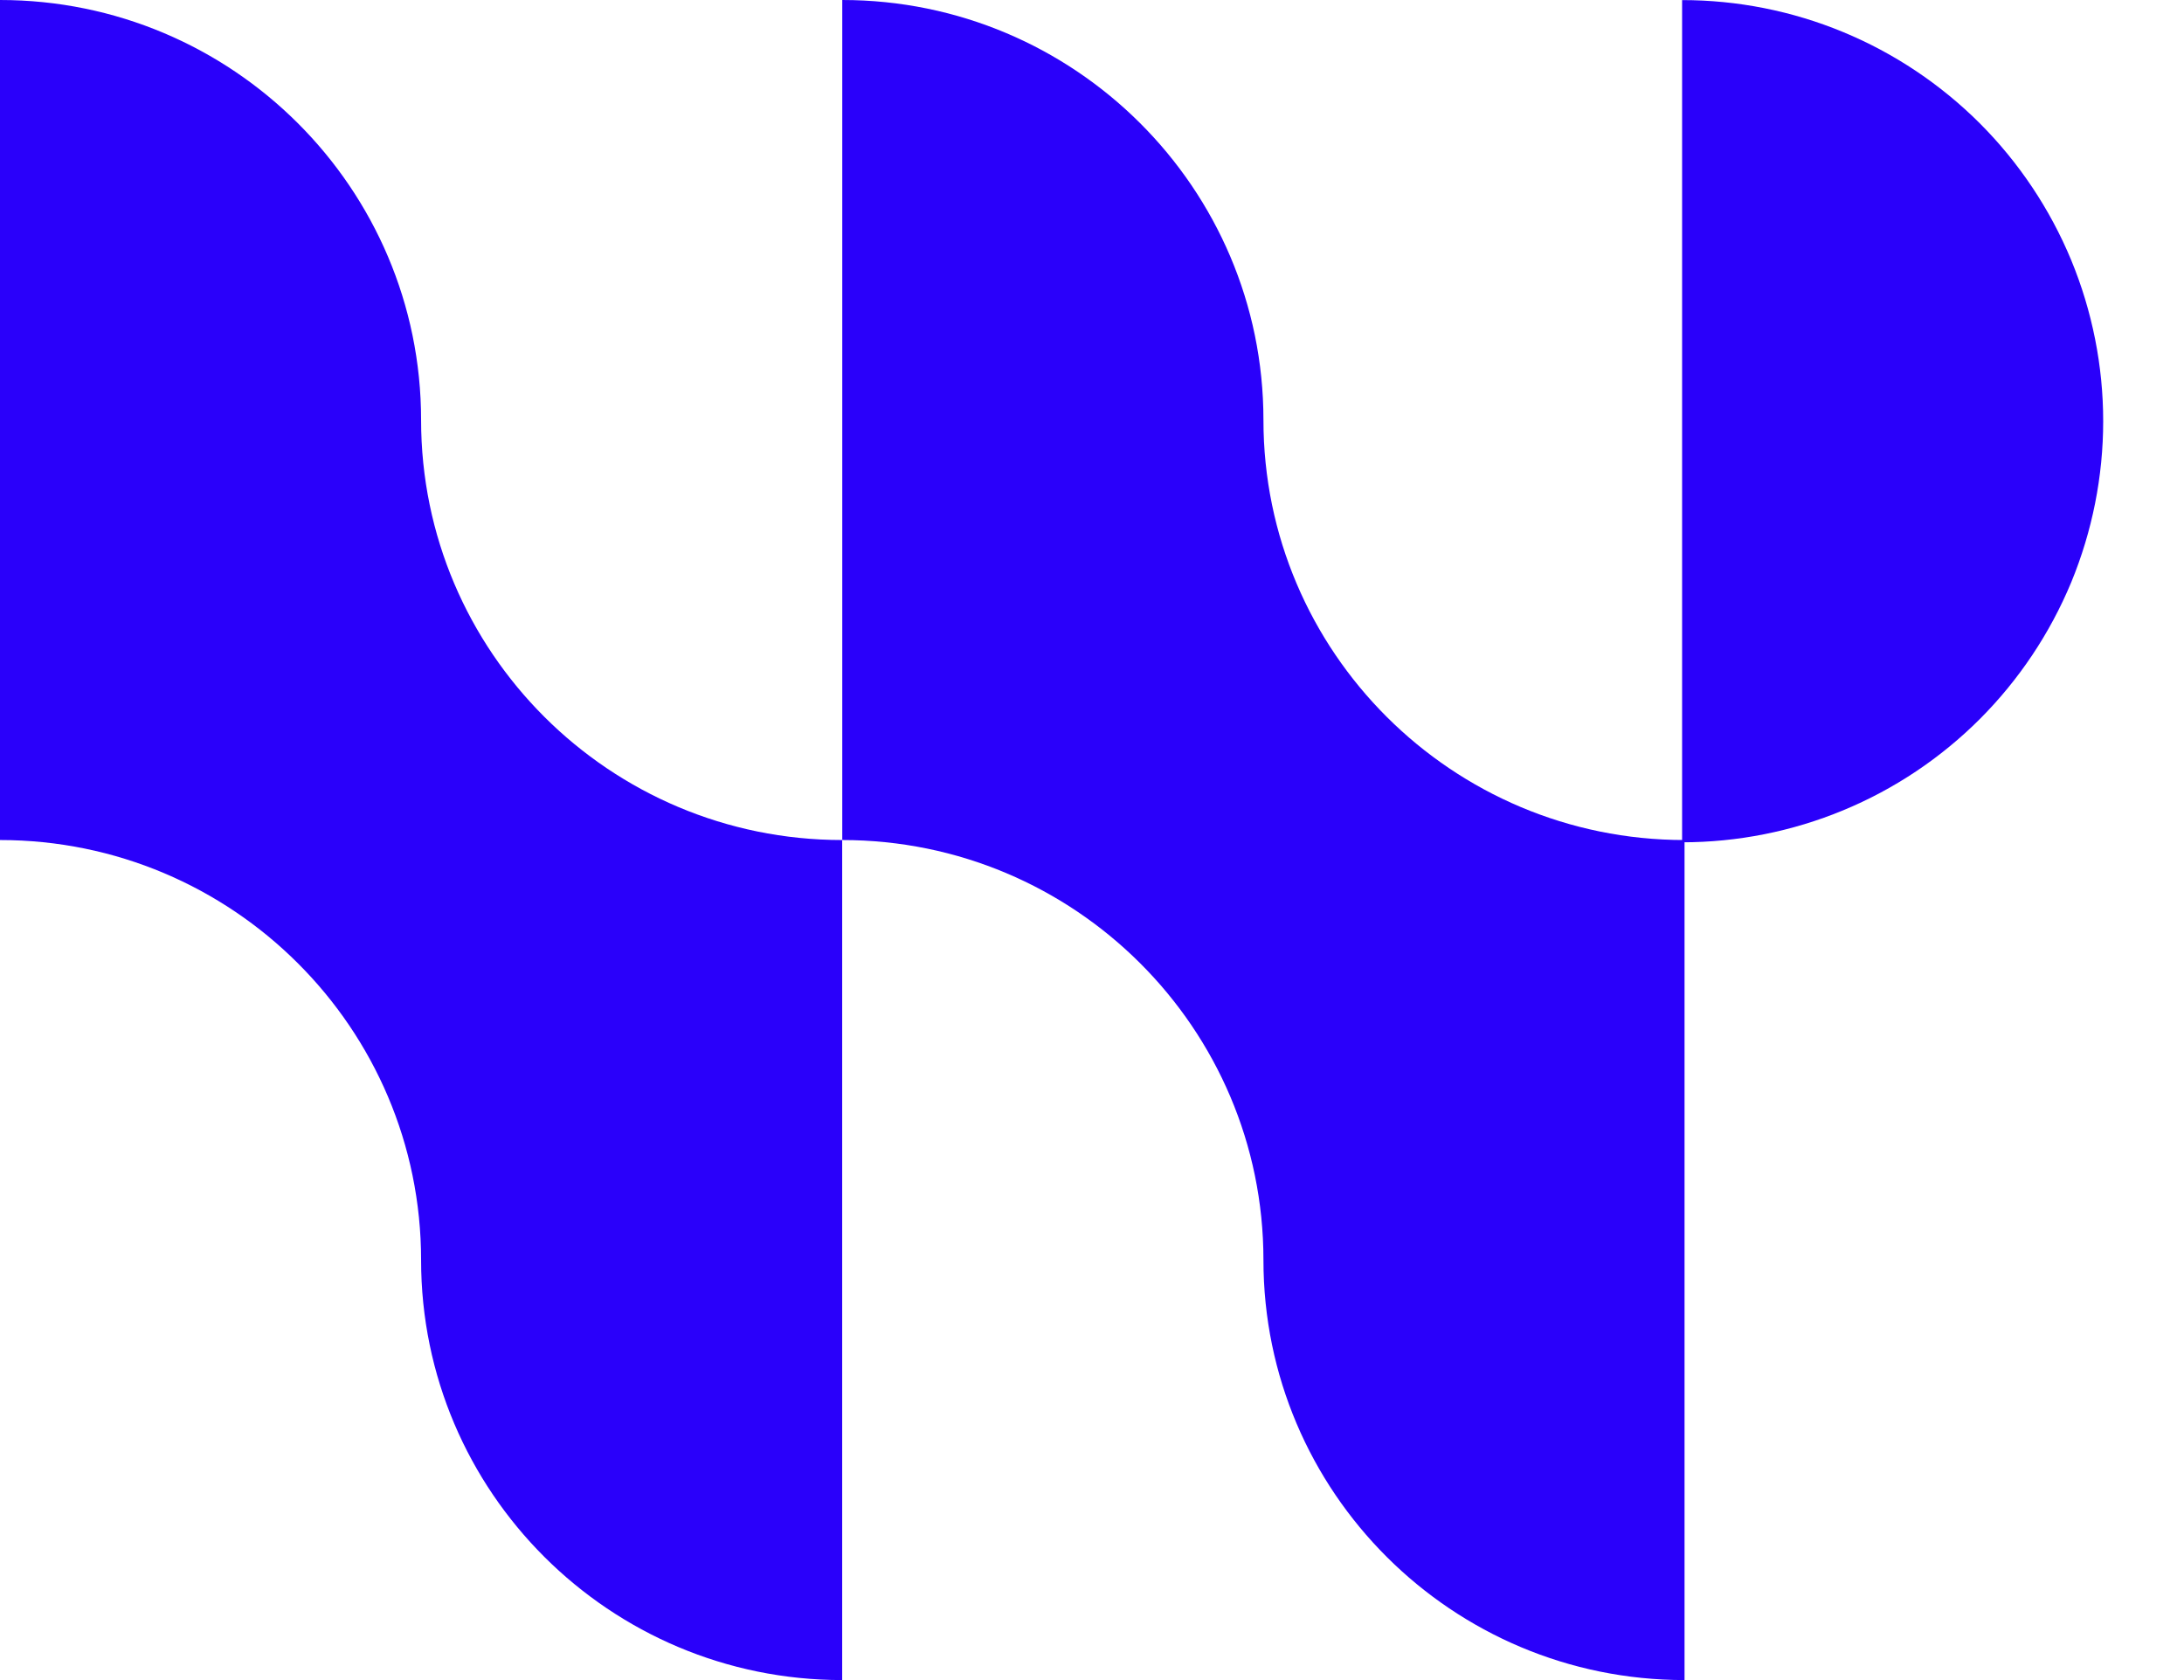 <svg width="26" height="20" viewBox="0 0 26 20" fill="none" xmlns="http://www.w3.org/2000/svg">
<path fill-rule="evenodd" clip-rule="evenodd" d="M0 0C2.767 0 5.013 2.24 5.013 5C5.013 7.76 7.259 10 10.026 10V20C7.259 20 5.013 17.76 5.013 15C5.013 12.24 2.767 10 0 10V0Z" fill="#2A00FA"/>
<path fill-rule="evenodd" clip-rule="evenodd" d="M10.027 0C12.794 0 15.041 2.24 15.041 5C15.041 7.76 17.287 10 20.054 10V20C17.287 20 15.041 17.76 15.041 15C15.041 12.24 12.794 10 10.027 10V0Z" fill="#2A00FA"/>
<path d="M20.025 0.001C20.683 0.001 21.335 0.13 21.943 0.382C22.552 0.634 23.104 1.004 23.57 1.469C24.035 1.935 24.404 2.487 24.657 3.096C24.908 3.704 25.038 4.356 25.038 5.014C25.038 5.672 24.908 6.324 24.657 6.933C24.404 7.541 24.035 8.093 23.57 8.559C23.104 9.025 22.552 9.394 21.943 9.646C21.335 9.898 20.683 10.027 20.025 10.027L20.025 5.014L20.025 0.001Z" fill="#2A00FA"/>
</svg>
